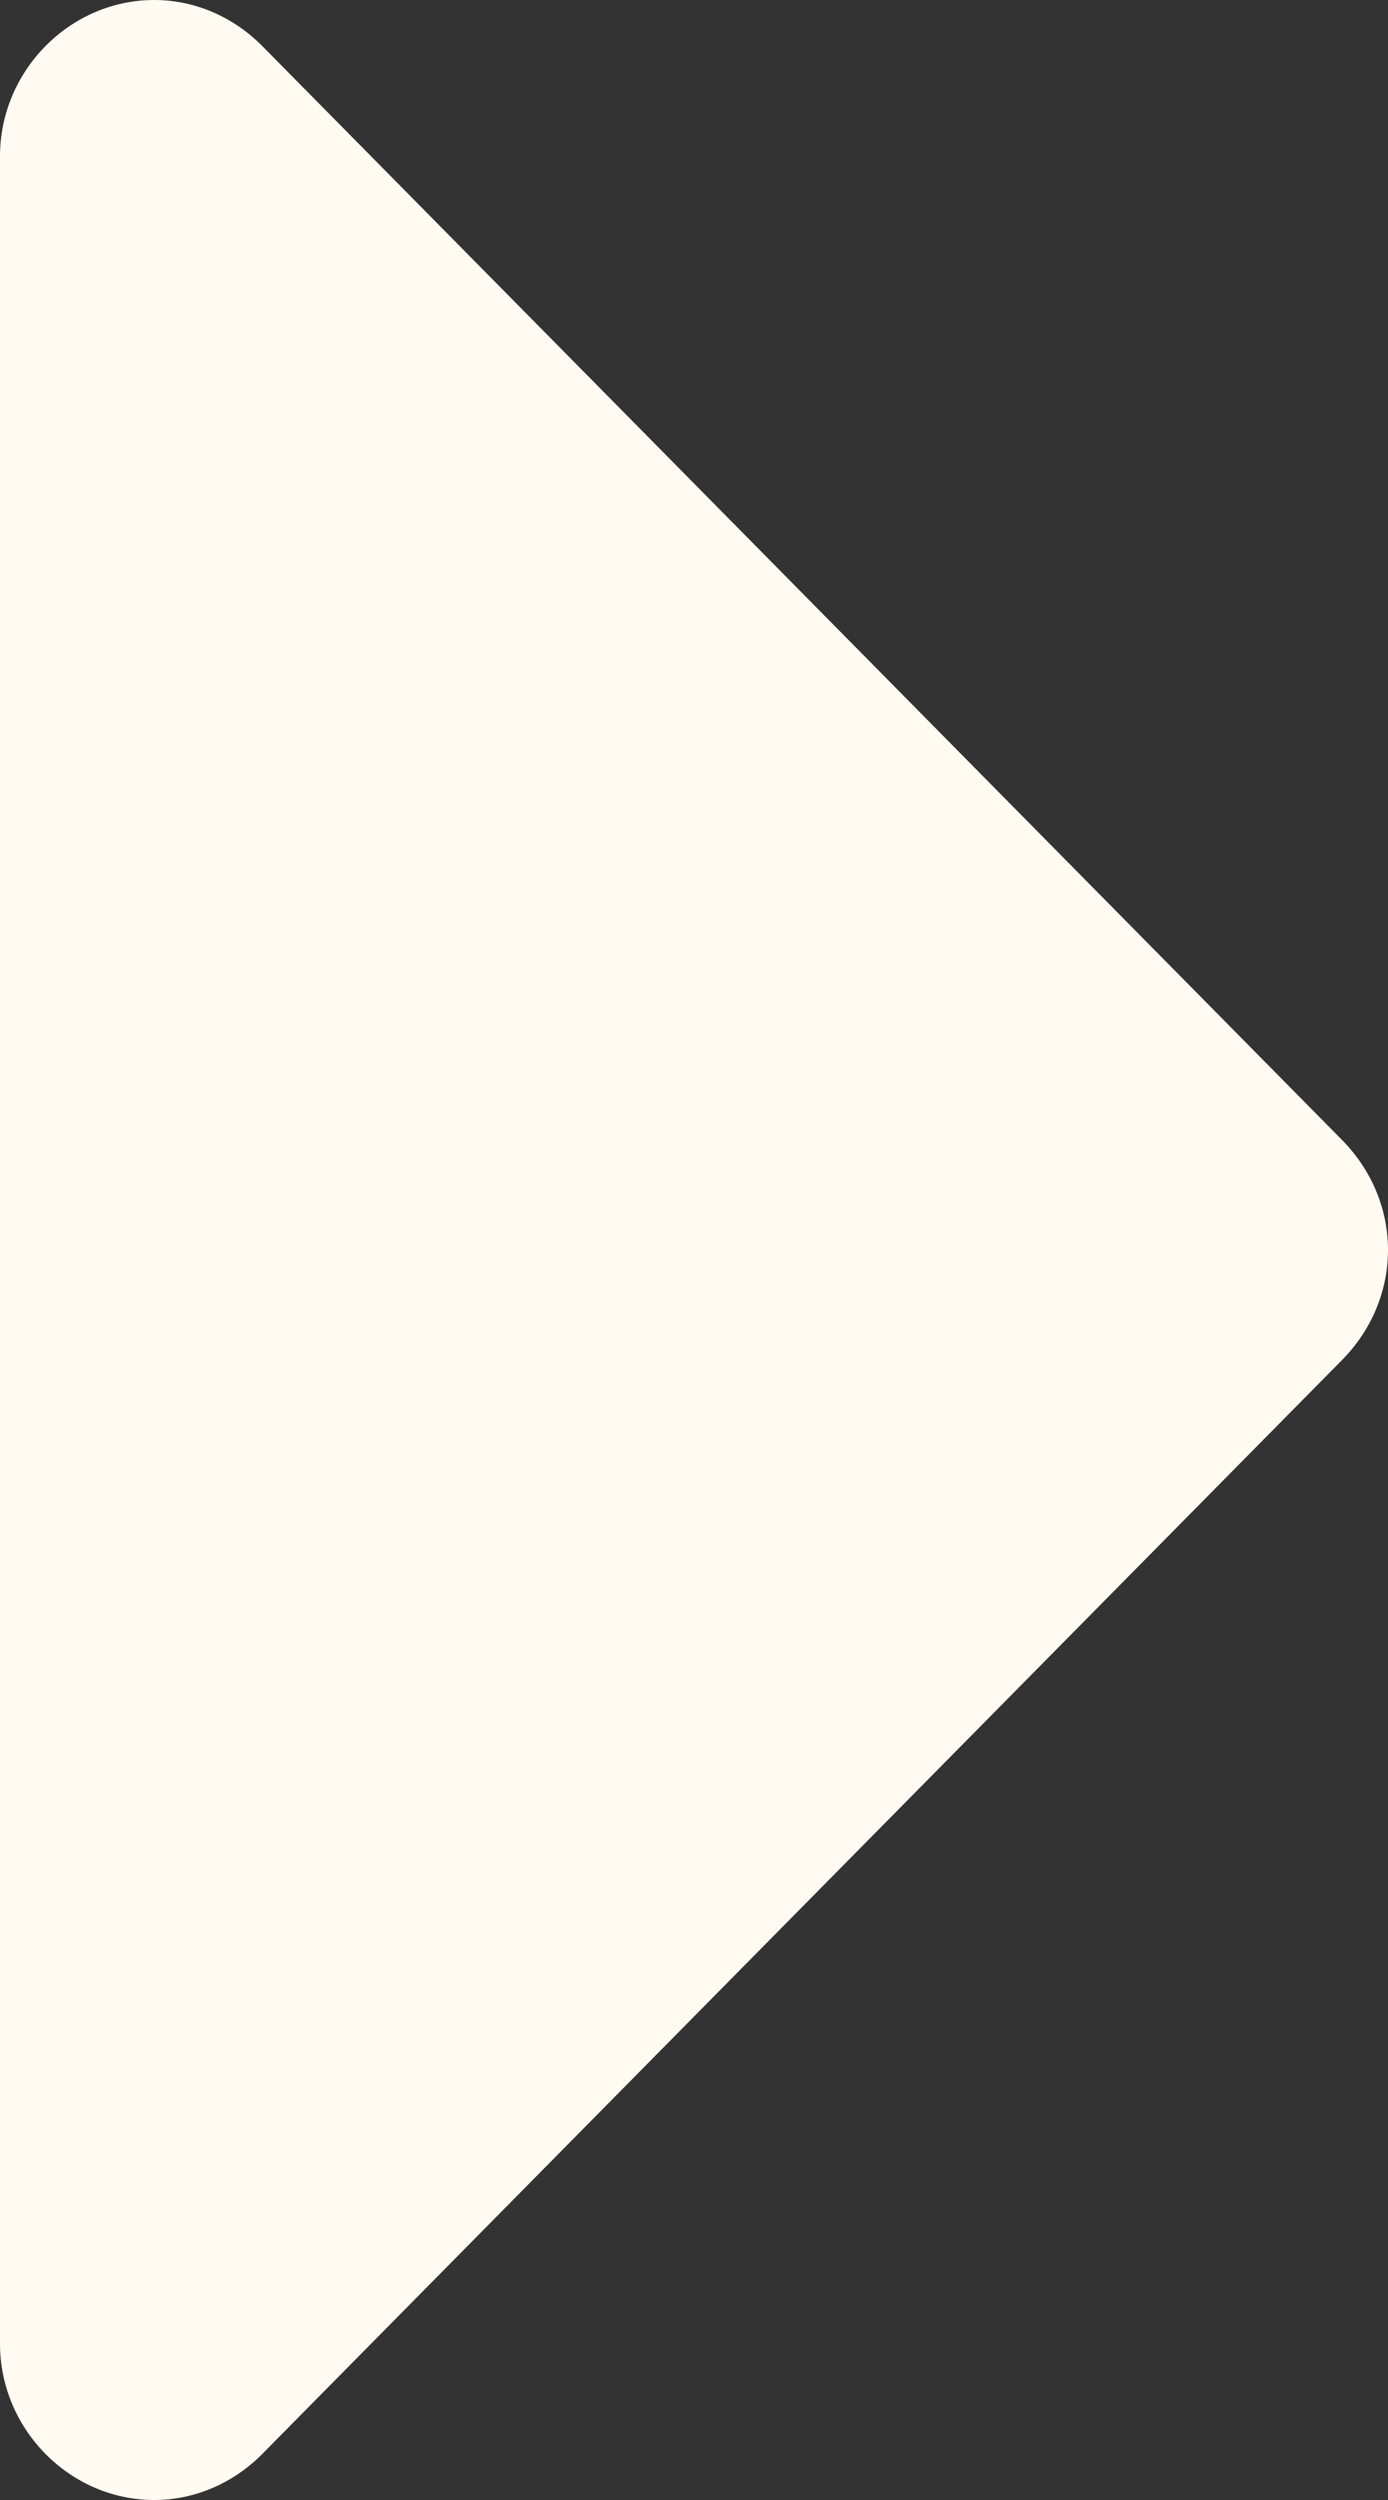 <?xml version="1.0" encoding="UTF-8"?>
<svg width="10px" height="18px" viewBox="0 0 10 18" version="1.1" xmlns="http://www.w3.org/2000/svg" xmlns:xlink="http://www.w3.org/1999/xlink">
    <rect x="0" y="0" width="10" height="18" fill="#333333" stroke="none"/>
    <!-- Generator: Sketch 55.1 (78136) - https://sketchapp.com -->
    <title></title>
    <desc>Created with Sketch.</desc>
    <g id="Stylesheet" stroke="none" stroke-width="1" fill="none" fill-rule="evenodd">
        <g id="DRDC_Stylesheet_1.0_Default" transform="translate(-485, -14766)" fill="#FFFAF2">
            <g id="//BODY//" transform="translate(-868, 98)">
                <g id="IMAGE-LINKS" transform="translate(1033, 14296)">
                    <g id="Title">
                        <g id="Image-Links" transform="translate(0, 80)">
                            <g id="Component/Image-Link">
                                <g id="Button/Text-Link">
                                    <g transform="translate(0, 262)">
                                        <path d="M330,39 C330,39.299 329.878,39.58 329.67,39.791 L321.892,47.666 C321.684,47.877 321.406,48 321.111,48 C320.503,48 320,47.49 320,46.875 L320,31.125 C320,30.51 320.503,30 321.111,30 C321.406,30 321.684,30.123 321.892,30.334 L329.67,38.209 C329.878,38.42 330,38.701 330,39 Z" id=""></path>
                                    </g>
                                </g>
                            </g>
                        </g>
                    </g>
                </g>
            </g>
        </g>
    </g>
</svg>